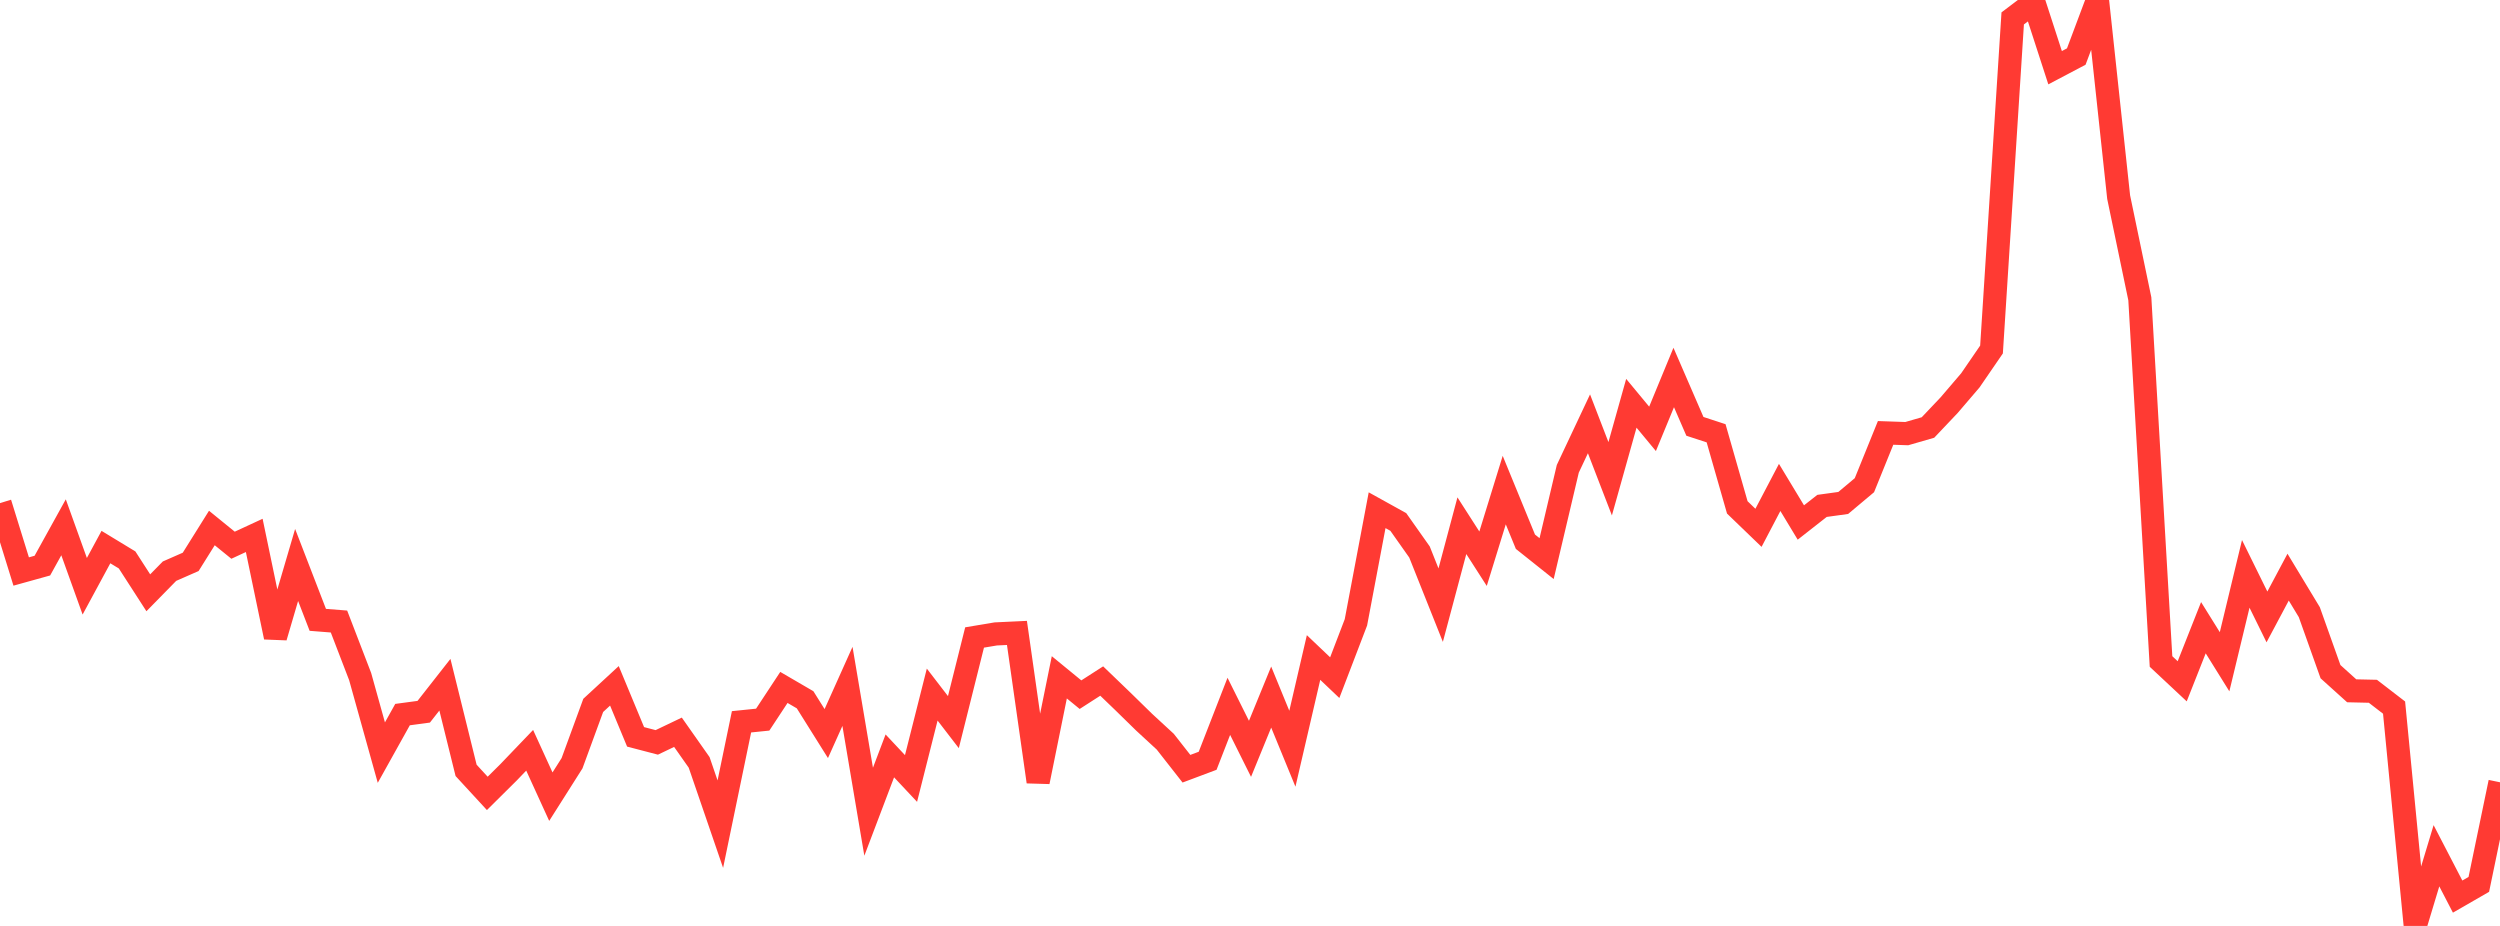 <?xml version="1.0" standalone="no"?>
<!DOCTYPE svg PUBLIC "-//W3C//DTD SVG 1.1//EN" "http://www.w3.org/Graphics/SVG/1.1/DTD/svg11.dtd">

<svg width="135" height="50" viewBox="0 0 135 50" preserveAspectRatio="none" 
  xmlns="http://www.w3.org/2000/svg"
  xmlns:xlink="http://www.w3.org/1999/xlink">


<polyline points="0.0, 27.169 1.144, 30.861 2.288, 30.543 3.432, 28.474 4.576, 31.658 5.72, 29.542 6.864, 30.237 8.008, 32.011 9.153, 30.843 10.297, 30.341 11.441, 28.512 12.585, 29.442 13.729, 28.912 14.873, 34.405 16.017, 30.508 17.161, 33.472 18.305, 33.562 19.449, 36.538 20.593, 40.641 21.737, 38.588 22.881, 38.434 24.025, 36.975 25.169, 41.6 26.314, 42.843 27.458, 41.709 28.602, 40.515 29.746, 43.02 30.89, 41.215 32.034, 38.091 33.178, 37.035 34.322, 39.79 35.466, 40.089 36.61, 39.542 37.754, 41.17 38.898, 44.504 40.042, 38.977 41.186, 38.86 42.331, 37.121 43.475, 37.788 44.619, 39.613 45.763, 37.064 46.907, 43.834 48.051, 40.818 49.195, 42.038 50.339, 37.507 51.483, 38.995 52.627, 34.424 53.771, 34.232 54.915, 34.178 56.059, 42.216 57.203, 36.575 58.347, 37.512 59.492, 36.776 60.636, 37.877 61.78, 38.996 62.924, 40.051 64.068, 41.511 65.212, 41.082 66.356, 38.142 67.5, 40.437 68.644, 37.642 69.788, 40.431 70.932, 35.505 72.076, 36.593 73.22, 33.606 74.364, 27.552 75.508, 28.186 76.653, 29.808 77.797, 32.678 78.941, 28.388 80.085, 30.171 81.229, 26.465 82.373, 29.253 83.517, 30.165 84.661, 25.315 85.805, 22.886 86.949, 25.853 88.093, 21.777 89.237, 23.158 90.381, 20.384 91.525, 23.023 92.669, 23.397 93.814, 27.399 94.958, 28.502 96.102, 26.321 97.246, 28.215 98.39, 27.318 99.534, 27.16 100.678, 26.201 101.822, 23.377 102.966, 23.416 104.11, 23.085 105.254, 21.878 106.398, 20.541 107.542, 18.873 108.686, 0.994 109.831, 0.127 110.975, 3.656 112.119, 3.053 113.263, 0.0 114.407, 10.645 115.551, 16.136 116.695, 35.72 117.839, 36.79 118.983, 33.896 120.127, 35.734 121.271, 30.989 122.415, 33.314 123.559, 31.166 124.703, 33.058 125.847, 36.27 126.992, 37.303 128.136, 37.329 129.28, 38.21 130.424, 50.0 131.568, 46.211 132.712, 48.416 133.856, 47.757 135.0, 42.243" fill="none" stroke="#ff3a33" stroke-width="1.25"/>

</svg>